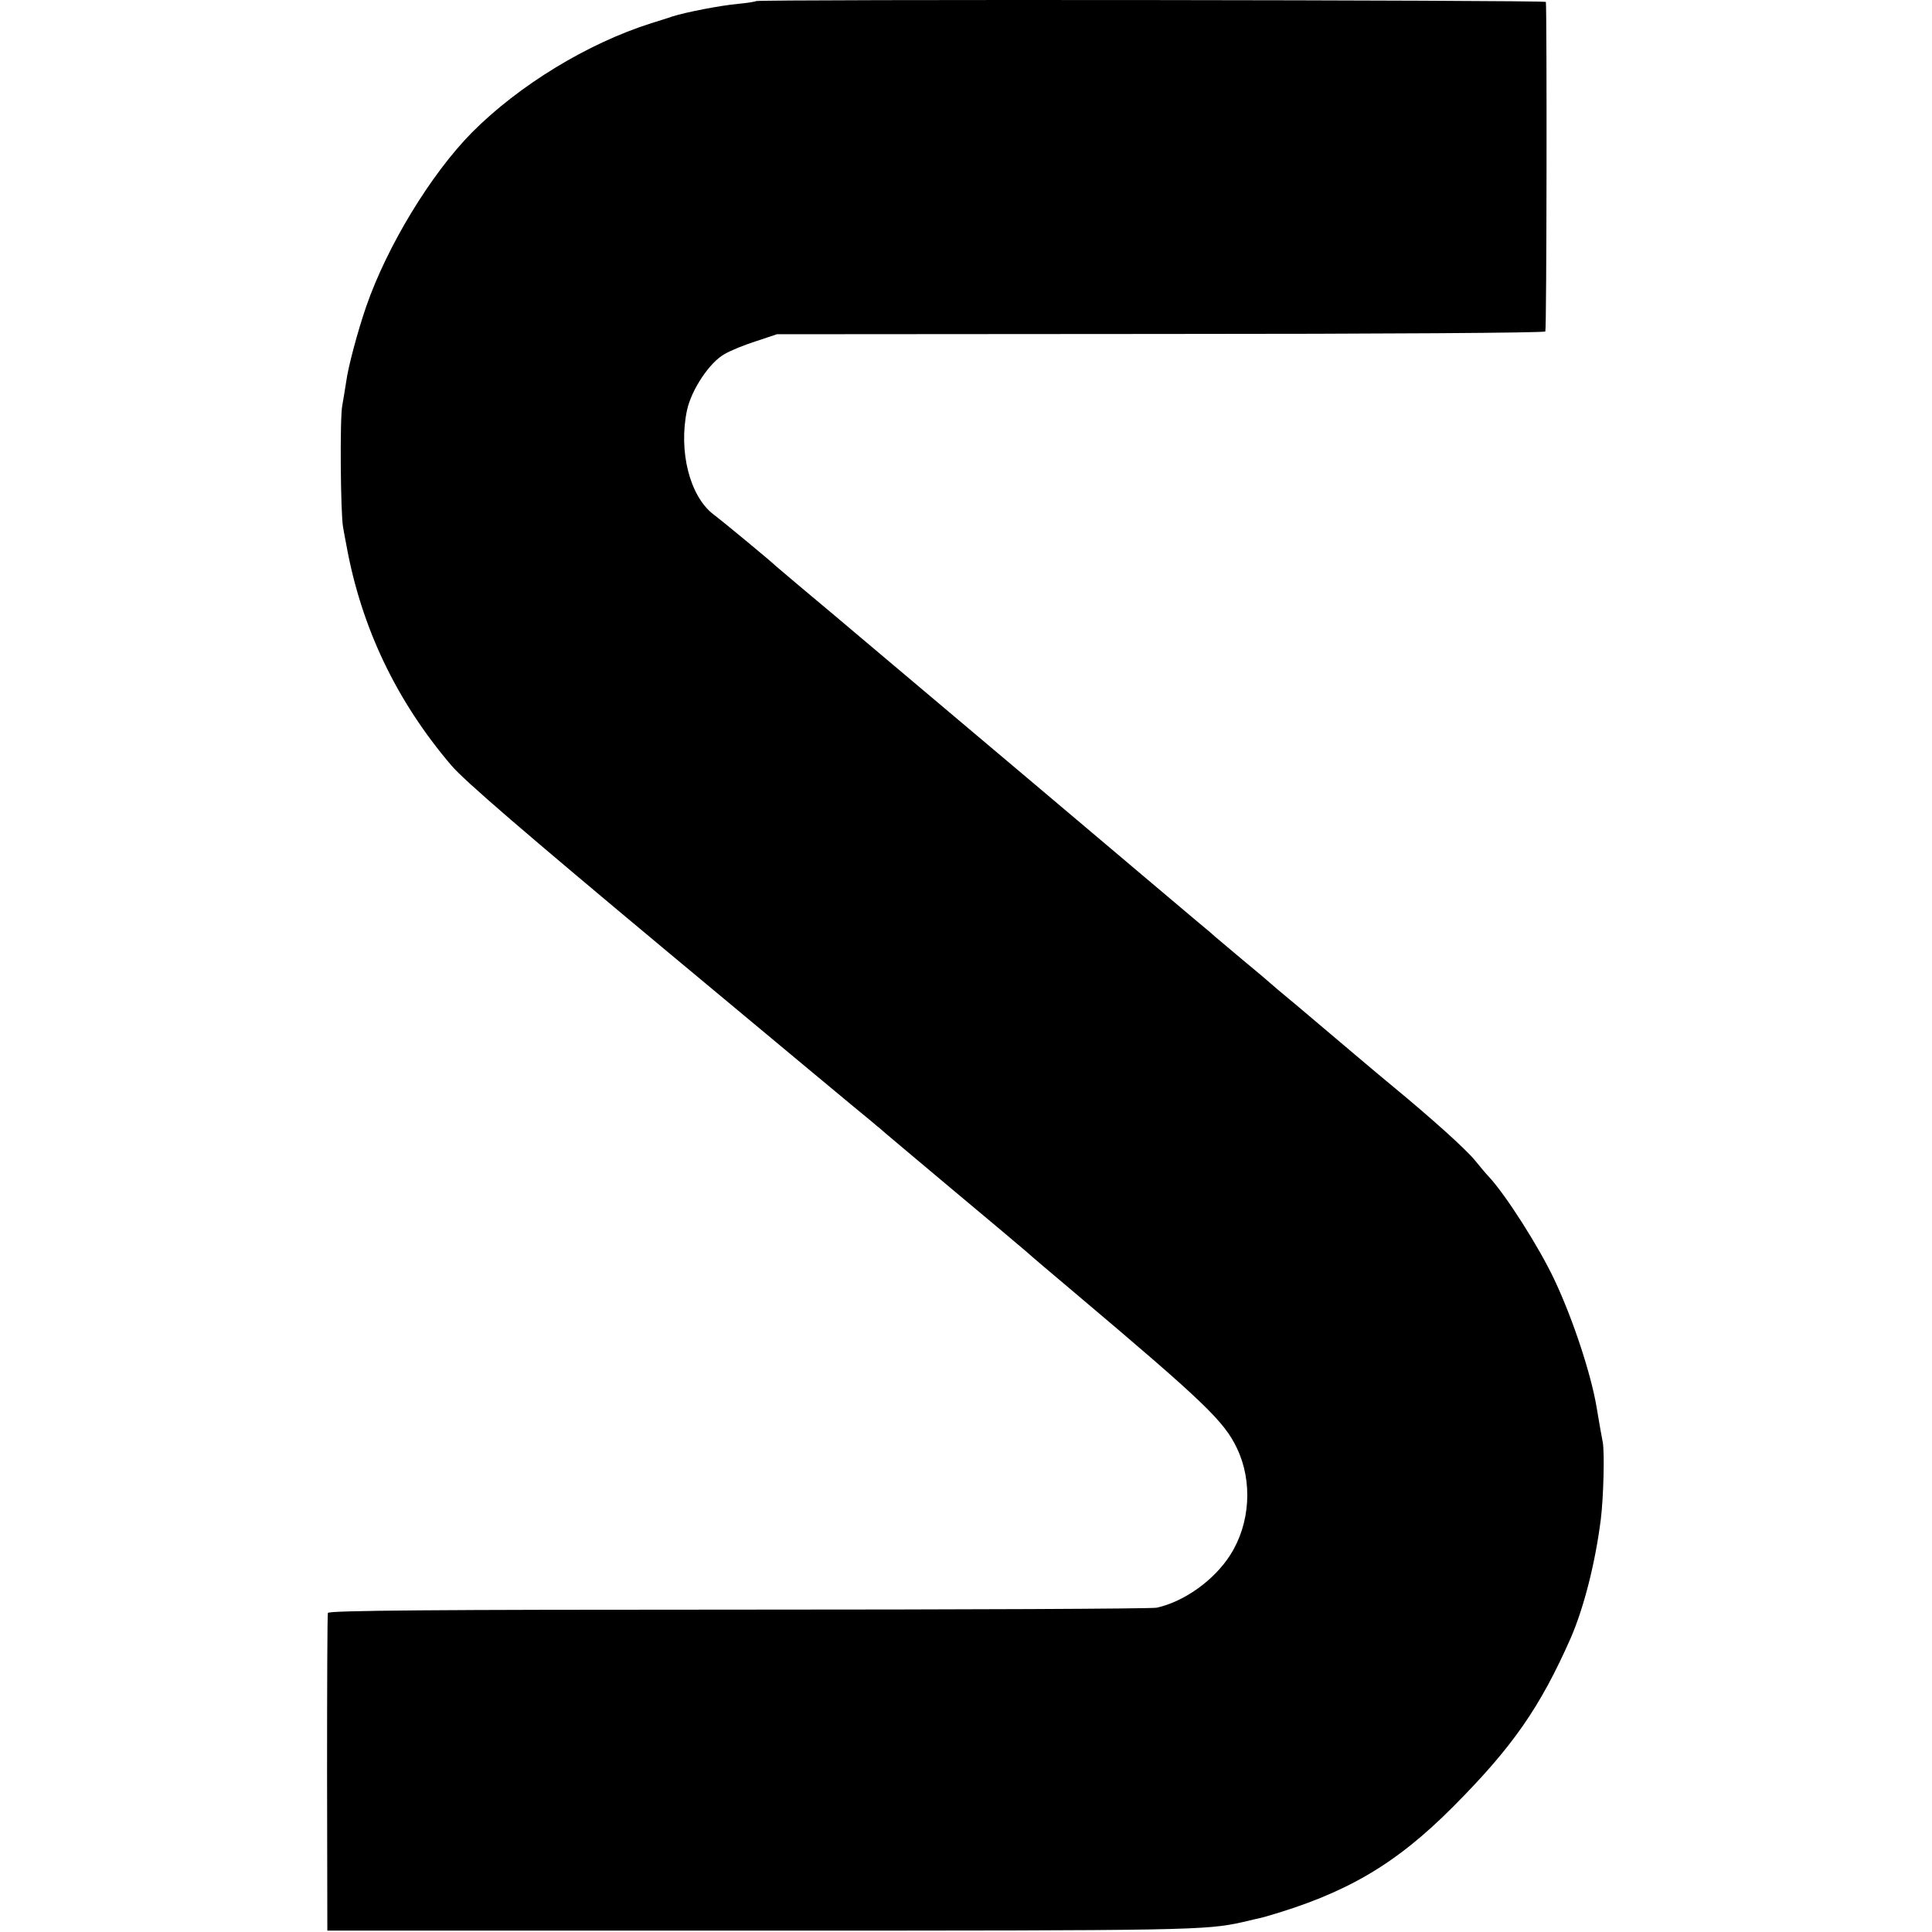 <?xml version="1.0" standalone="no"?>
<!DOCTYPE svg PUBLIC "-//W3C//DTD SVG 20010904//EN"
 "http://www.w3.org/TR/2001/REC-SVG-20010904/DTD/svg10.dtd">
<svg version="1.0" xmlns="http://www.w3.org/2000/svg"
 width="700pt" height="700pt" viewBox="0 0 700 700"
 preserveAspectRatio="xMidYMid meet">
<g transform="translate(0,700) scale(0.1,-0.1)"
fill="#000000" stroke="none">
<path d="M2739 6996 c-2 -2 -32 -7 -65 -10 -65 -6 -189 -30 -239 -46 -16 -6
-50 -16 -75 -24 -231 -73 -480 -225 -650 -396 -149 -151 -307 -411 -383 -630
-31 -90 -66 -220 -73 -275 -3 -22 -10 -60 -14 -85 -9 -45 -6 -393 3 -440 2
-14 8 -43 12 -65 54 -299 182 -566 381 -799 47 -55 264 -242 782 -674 394
-328 725 -604 736 -612 10 -8 23 -20 30 -25 6 -6 124 -105 261 -220 138 -115
261 -219 275 -231 14 -13 93 -80 175 -149 468 -395 541 -465 587 -563 57 -119
48 -272 -24 -385 -58 -92 -167 -170 -267 -192 -18 -4 -701 -7 -1516 -7 -1096
0 -1485 -3 -1487 -12 -2 -6 -3 -267 -3 -581 l1 -570 1570 0 c1564 0 1611 1
1747 31 9 2 26 6 38 9 11 2 30 7 42 10 293 84 473 189 682 399 216 217 315
360 426 611 48 111 89 272 109 430 10 81 14 243 7 280 -4 21 -12 64 -22 125
-20 121 -86 321 -153 463 -56 119 -177 309 -239 375 -7 7 -29 33 -50 59 -34
41 -155 150 -298 268 -27 22 -85 71 -130 109 -124 105 -125 106 -220 186 -50
41 -92 77 -95 80 -3 3 -45 39 -95 80 -49 41 -95 80 -101 85 -6 6 -33 29 -60
51 -27 23 -299 252 -604 510 -305 257 -586 494 -625 527 -38 32 -79 67 -90 76
-84 70 -211 177 -215 181 -9 10 -185 156 -226 187 -85 66 -126 228 -95 376 16
75 82 174 136 204 22 13 74 34 115 47 l75 25 1389 1 c810 0 1392 4 1395 9 5 7
6 1157 2 1194 -1 7 -2854 10 -2862 3z"/>
</g>
</svg>
